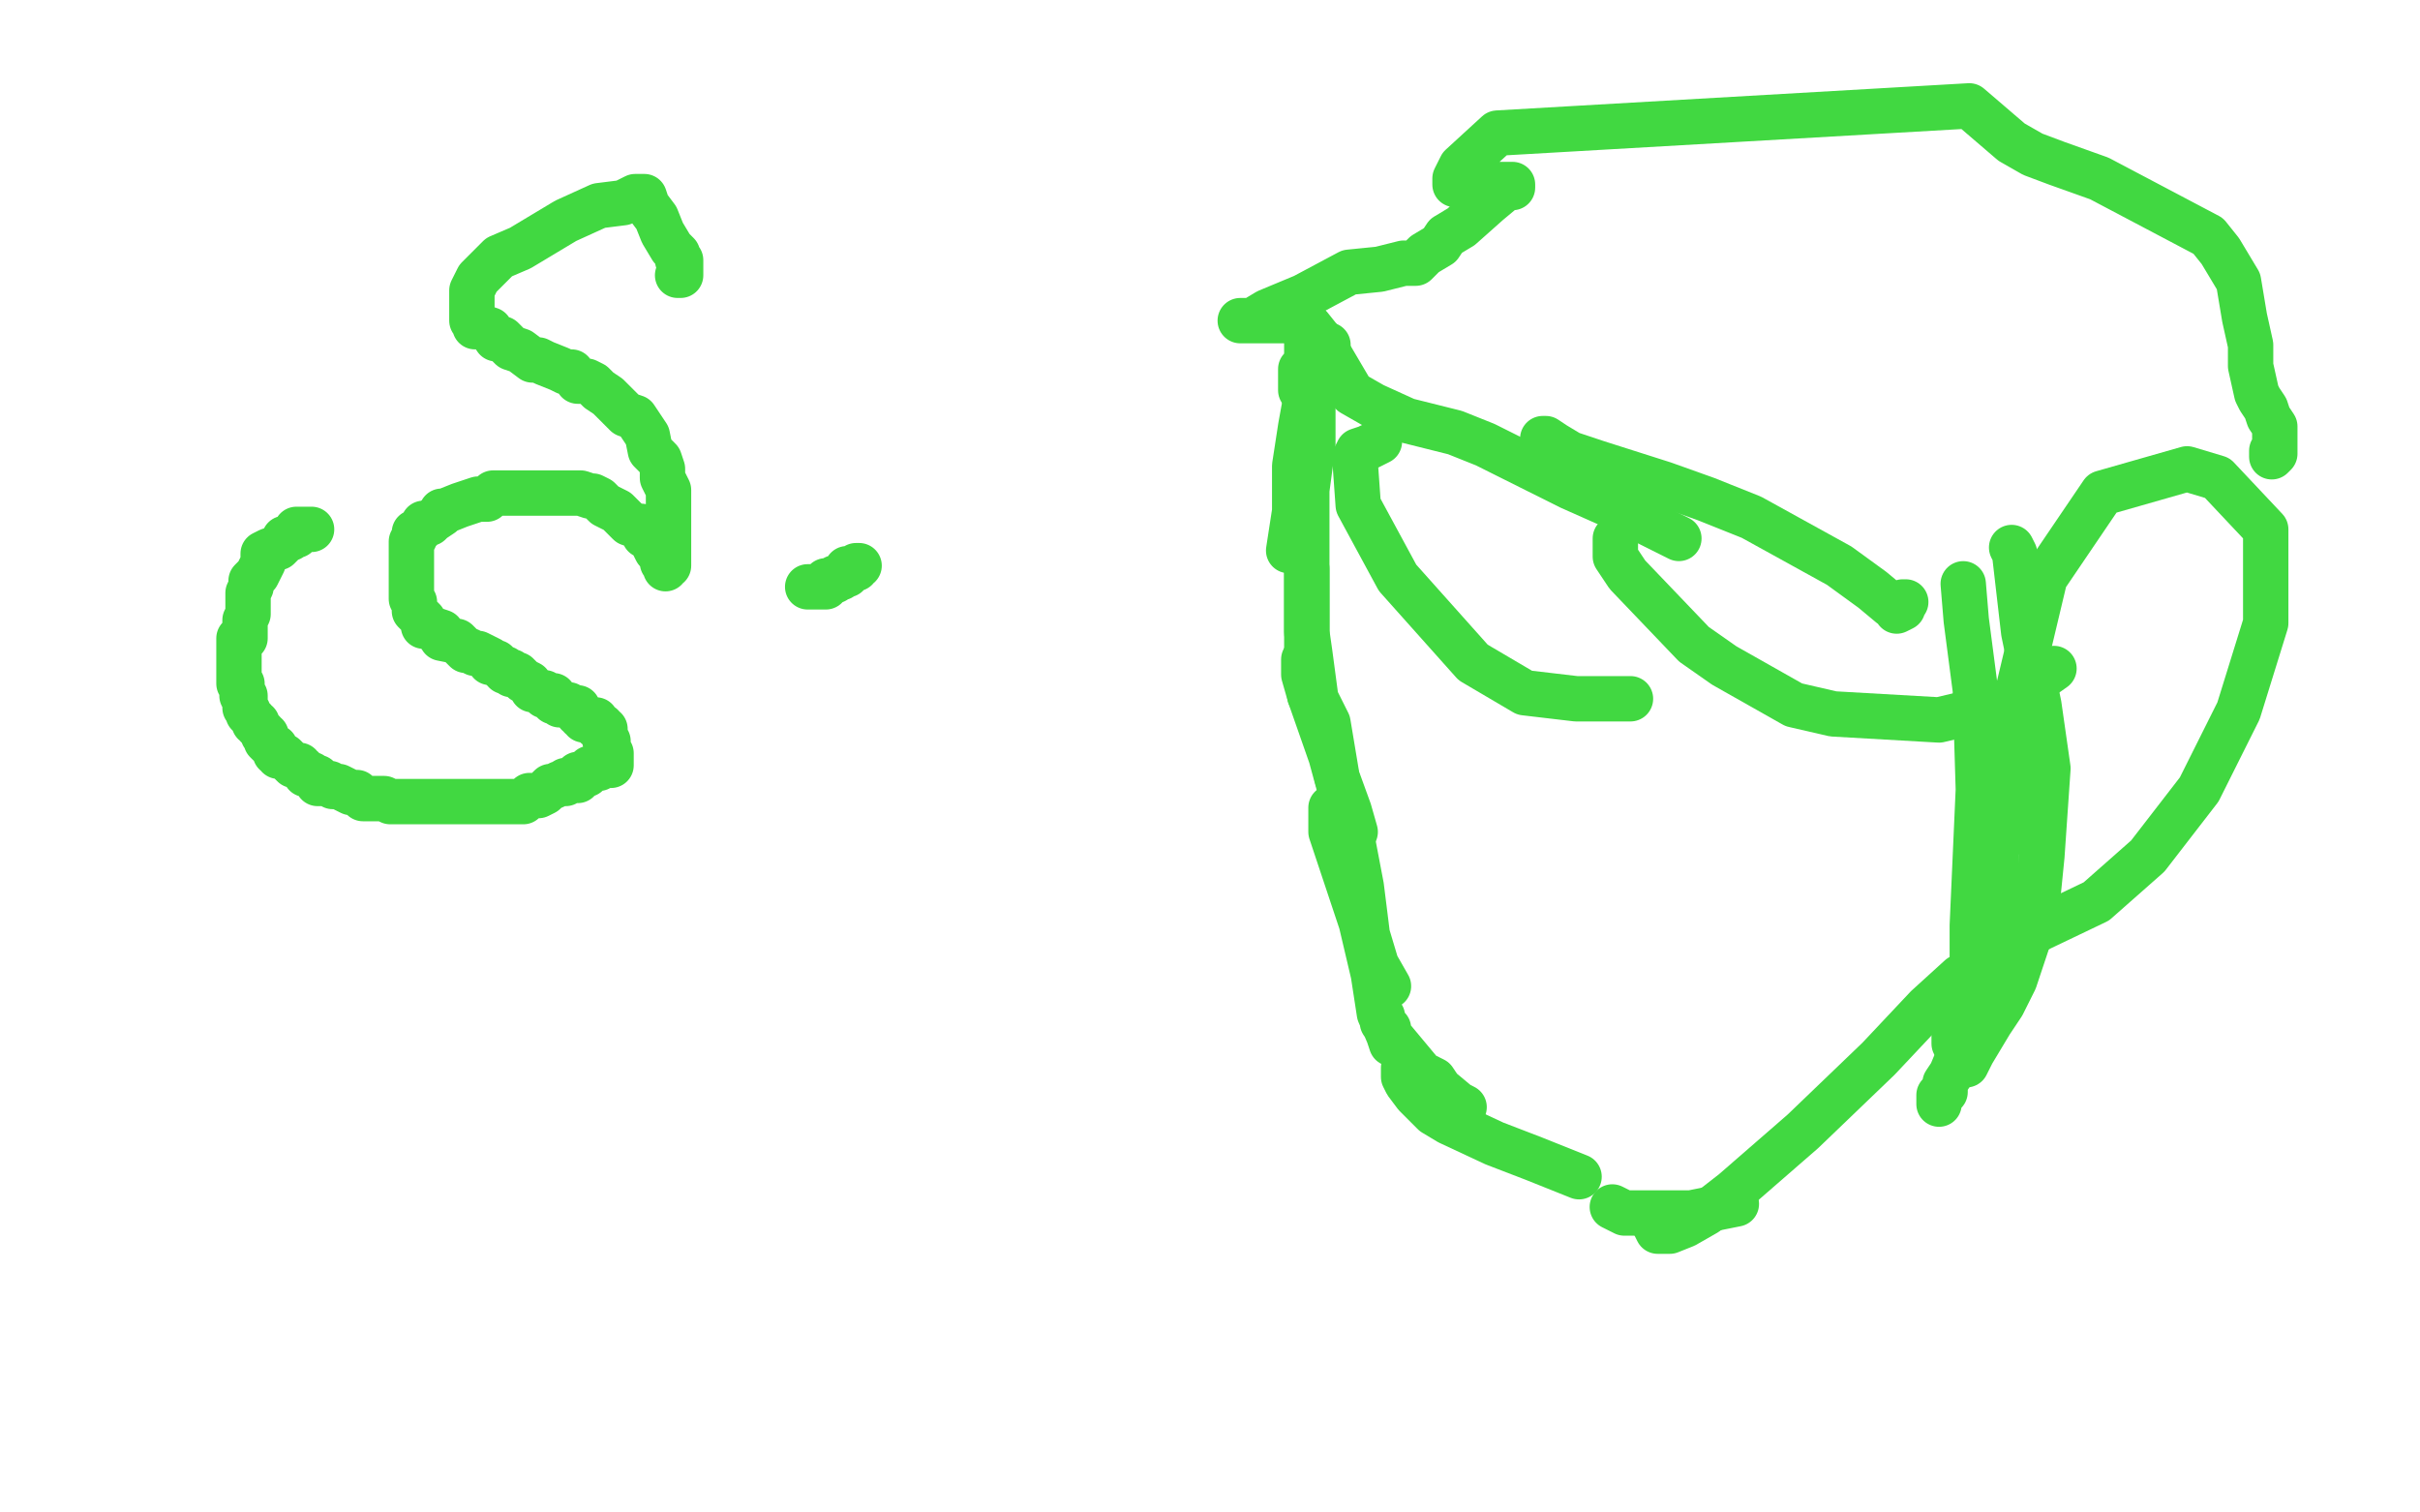 <?xml version="1.0" standalone="no"?>
<!DOCTYPE svg PUBLIC "-//W3C//DTD SVG 1.1//EN"
"http://www.w3.org/Graphics/SVG/1.1/DTD/svg11.dtd">

<svg width="800" height="500" version="1.1" xmlns="http://www.w3.org/2000/svg" xmlns:xlink="http://www.w3.org/1999/xlink" style="stroke-antialiasing: false"><desc>This SVG has been created on https://colorillo.com/</desc><rect x='0' y='0' width='800' height='500' style='fill: rgb(255,255,255); stroke-width:0' /><polyline points="433,109 432,110 432,110 432,111 432,111 432,114 432,114 432,116 432,116 432,120 432,120 430,122 430,122 430,126 430,126 430,128 430,128 430,129 430,129" style="fill: none; stroke: #41d841; stroke-width: 15; stroke-linejoin: round; stroke-linecap: round; stroke-antialiasing: false; stroke-antialias: 0; opacity: 1.0"/>
<polyline points="439,114 438,115 438,115 438,116 438,116 437,118 437,118 437,120 437,120 435,122 435,122 432,130 432,130 430,141 430,141 428,154 428,154 428,169 428,169 426,182" style="fill: none; stroke: #41d841; stroke-width: 15; stroke-linejoin: round; stroke-linecap: round; stroke-antialiasing: false; stroke-antialias: 0; opacity: 1.0"/>
<polyline points="435,131 434,131 434,131 434,134 434,134 434,137 434,137 434,141 434,141 434,147 434,147 432,162 432,162 432,181 432,181 432,207 432,207 432,220 432,220 433,230 437,238" style="fill: none; stroke: #41d841; stroke-width: 15; stroke-linejoin: round; stroke-linecap: round; stroke-antialiasing: false; stroke-antialias: 0; opacity: 1.0"/>
<polyline points="432,188 432,189 432,189 432,192 432,192 432,196 432,196 432,202 432,202 432,209 432,209 433,216 433,216 435,231 435,231 439,239 439,239 442,257 442,257 446,268 446,268 448,275" style="fill: none; stroke: #41d841; stroke-width: 15; stroke-linejoin: round; stroke-linecap: round; stroke-antialiasing: false; stroke-antialias: 0; opacity: 1.0"/>
<polyline points="432,217 432,218 432,218 431,218 431,218 431,220 431,220 431,223 431,223 433,230 433,230 440,250 440,250 446,272 446,272 450,293 450,293 452,309 452,309 455,319 459,326" style="fill: none; stroke: #41d841; stroke-width: 15; stroke-linejoin: round; stroke-linecap: round; stroke-antialiasing: false; stroke-antialias: 0; opacity: 1.0"/>
<polyline points="440,267 440,268 440,268 440,271 440,271 440,275 440,275 442,281 442,281 447,296 447,296 450,305 450,305 454,322 454,322 456,335 456,335 459,342 459,342 460,345 459,342 459,340 457,338 457,337 457,336 457,338 459,341 460,343 470,355 474,357 476,360 482,365 484,366" style="fill: none; stroke: #41d841; stroke-width: 15; stroke-linejoin: round; stroke-linecap: round; stroke-antialiasing: false; stroke-antialias: 0; opacity: 1.0"/>
<polyline points="464,353 464,356 464,356 465,358 465,358 468,362 468,362 471,365 471,365 474,368 474,368 479,371 479,371 494,378 494,378 507,383 507,383 522,389 522,389" style="fill: none; stroke: #41d841; stroke-width: 15; stroke-linejoin: round; stroke-linecap: round; stroke-antialiasing: false; stroke-antialias: 0; opacity: 1.0"/>
<polyline points="533,399 537,401 537,401 541,401 541,401 545,401 545,401 550,401 550,401 559,401 559,401 574,398 574,398" style="fill: none; stroke: #41d841; stroke-width: 15; stroke-linejoin: round; stroke-linecap: round; stroke-antialiasing: false; stroke-antialias: 0; opacity: 1.0"/>
<polyline points="547,405 548,407 548,407 552,407 552,407 557,405 557,405 564,401 564,401 573,394 573,394 596,374 596,374 621,350 621,350 637,333 637,333 648,323 648,323" style="fill: none; stroke: #41d841; stroke-width: 15; stroke-linejoin: round; stroke-linecap: round; stroke-antialiasing: false; stroke-antialias: 0; opacity: 1.0"/>
<polyline points="646,345 646,342 646,342 647,342 647,342 648,340 648,340 652,336 652,336 655,333 655,333 659,327 659,327 661,319 661,319" style="fill: none; stroke: #41d841; stroke-width: 15; stroke-linejoin: round; stroke-linecap: round; stroke-antialiasing: false; stroke-antialias: 0; opacity: 1.0"/>
<polyline points="641,365 641,363 641,363 641,362 641,362 643,361 643,361 643,358 643,358 645,355 645,355 650,343 650,343 652,328 652,328 652,306 652,306 654,261 653,228 650,205 649,193" style="fill: none; stroke: #41d841; stroke-width: 15; stroke-linejoin: round; stroke-linecap: round; stroke-antialiasing: false; stroke-antialias: 0; opacity: 1.0"/>
<polyline points="649,352 650,352 650,352 652,348 652,348 655,343 655,343 658,338 658,338 662,332 662,332 666,324 666,324 673,303 673,303 675,283 675,283 677,254 677,254 674,233 669,209 666,183 665,181" style="fill: none; stroke: #41d841; stroke-width: 15; stroke-linejoin: round; stroke-linecap: round; stroke-antialiasing: false; stroke-antialias: 0; opacity: 1.0"/>
<polyline points="669,275 668,275 668,275 666,272 666,272 666,267 666,267 666,259 666,259 666,248 666,248 666,233 666,233 676,191 676,191 695,163 695,163 723,155 733,158 749,175 749,187 749,196 749,206 740,235 727,261 710,283 693,298 670,309 665,309 662,309 660,301 660,278" style="fill: none; stroke: #41d841; stroke-width: 15; stroke-linejoin: round; stroke-linecap: round; stroke-antialiasing: false; stroke-antialias: 0; opacity: 1.0"/>
<polyline points="456,146 452,148 452,148 449,149 449,149 448,151 448,151 448,153 448,153 449,167 449,167 462,191 462,191 487,219 487,219 504,229 504,229 521,231 539,231" style="fill: none; stroke: #41d841; stroke-width: 15; stroke-linejoin: round; stroke-linecap: round; stroke-antialiasing: false; stroke-antialias: 0; opacity: 1.0"/>
<polyline points="534,178 534,180 534,180 534,184 534,184 538,190 538,190 560,213 560,213 570,220 570,220 593,233 593,233 606,236 606,236 641,238 641,238 662,233 679,221" style="fill: none; stroke: #41d841; stroke-width: 15; stroke-linejoin: round; stroke-linecap: round; stroke-antialiasing: false; stroke-antialias: 0; opacity: 1.0"/>
<polyline points="510,145 511,145 511,145 514,147 514,147 519,150 519,150 528,153 528,153 550,160 550,160 564,165 564,165 579,171 579,171 608,187 608,187 619,195 619,195 625,200 627,201 627,202 629,201 629,199 630,199" style="fill: none; stroke: #41d841; stroke-width: 15; stroke-linejoin: round; stroke-linecap: round; stroke-antialiasing: false; stroke-antialias: 0; opacity: 1.0"/>
<polyline points="555,178 537,169 537,169 519,161 519,161 503,153 503,153 491,147 491,147 481,143 481,143 465,139 465,139 454,134 454,134 447,130 447,130 437,113 437,113 433,108 427,106 416,106 411,106 410,106 412,106 414,106 419,103 431,98 446,90 456,89 464,87 468,87 471,84 476,81 478,78 483,75 492,67 498,62 500,62 500,61 497,61 492,61 486,61 481,61 481,59 483,55 495,44 651,35 665,47 672,51 680,54 694,59 730,78 734,83 740,93 742,105 744,114 744,121 746,130 747,132 749,135 750,138 752,141 752,143 752,145 752,148 752,150 751,151 751,149" style="fill: none; stroke: #41d841; stroke-width: 15; stroke-linejoin: round; stroke-linecap: round; stroke-antialiasing: false; stroke-antialias: 0; opacity: 1.0"/>
<polyline points="103,175 102,175 102,175 100,175 100,175 98,175 98,175 98,177 98,177 97,177 97,177 96,178 96,178 94,178 94,178 94,179 94,179 92,181 89,182 87,183 87,186 85,190 83,192 83,193 83,194 82,196 82,197 82,198 82,200 82,203 81,205 81,206 81,208 81,210 81,211 79,211 79,212 79,214 79,215 79,216 79,217 79,219 79,221 79,222 79,224 79,225 79,226 80,226 80,228 80,229 80,230 81,230 81,232 81,234 82,235 82,236 84,238 84,239 85,239 85,240 87,242 87,243 88,243 88,245 89,246 91,247 91,249 92,249 92,250 94,250 96,252 97,253 99,253 99,254 100,254 101,256 103,256 104,257 105,257 105,259 108,259 109,259 110,260 112,260 114,261 116,262 118,262 120,264 122,264 127,264 129,265 132,265 136,265 138,265 141,265 144,265 148,265 151,265 154,265 157,265 159,265 160,265 161,265 164,265 165,265 166,265 168,265 171,265 173,265 175,263 176,263 178,263 180,262 182,260 183,260 185,259 186,259 187,259 187,258 189,258 190,258 191,258 191,256 192,256 194,256 194,255 195,255 195,254 196,254 198,254 198,253 199,253 200,253 202,253 202,251 202,249 201,248 201,246 201,245 200,245 200,244 200,242 200,241 199,241 199,240 197,240 197,238 196,238 195,238 193,238 193,237 192,237 192,236 191,236 191,234 189,234 188,233 187,233 185,233 185,232 184,232 183,232 183,230 181,230 180,230 180,229 179,229 177,228 176,228 175,226 173,225 171,223 169,223 169,222 167,222 167,221 166,221 164,219 163,219 162,219 162,218 158,216 157,216 155,215 154,215 152,213 151,212 146,211 146,209 143,208 141,207 140,207 140,205 138,203 137,202 137,199 136,198 136,197 136,194 136,193 136,192 136,189 136,188 136,185 136,182 136,180 136,179 137,178 137,176 139,175 140,173 142,173 143,172 146,170 146,169 147,169 152,167 155,166 158,165 161,165 163,163 166,163 168,163 171,163 177,163 180,163 184,163 189,163 192,163 195,164 196,164 198,165 200,167 204,169 208,173 211,174 212,174 212,175 213,177 215,178 216,180 217,182 219,184 219,186 220,186 220,188 220,187 221,187 221,186 221,185 221,183 221,181 221,180 221,179 221,177 221,175 221,174 221,172 221,169 221,167 221,165 221,162 219,158 219,155 218,152 215,149 214,144 212,141 210,138 207,137 204,134 201,131 198,129 196,127 194,126 191,126 189,123 187,123 185,122 180,120 178,119 176,119 172,116 169,115 166,112 164,112 162,109 159,108 157,108 157,106 156,106 156,105 156,104 156,100 156,96 158,92 159,91 161,89 162,88 165,85 172,82 187,73 198,68 206,67 210,65 211,65 213,65 214,68 217,72 219,77 222,82 224,84 224,86 225,86 225,87 225,89 225,91 224,91" style="fill: none; stroke: #41d841; stroke-width: 15; stroke-linejoin: round; stroke-linecap: round; stroke-antialiasing: false; stroke-antialias: 0; opacity: 1.0"/>
<polyline points="267,194 268,194 268,194 269,194 269,194 271,194 271,194 273,194 273,194 273,192 273,192 274,192 274,192 276,192 276,191 278,191 278,190 279,190 280,190 280,188 282,188 283,188 283,187 284,187" style="fill: none; stroke: #41d841; stroke-width: 15; stroke-linejoin: round; stroke-linecap: round; stroke-antialiasing: false; stroke-antialias: 0; opacity: 1.0"/>
</svg>
